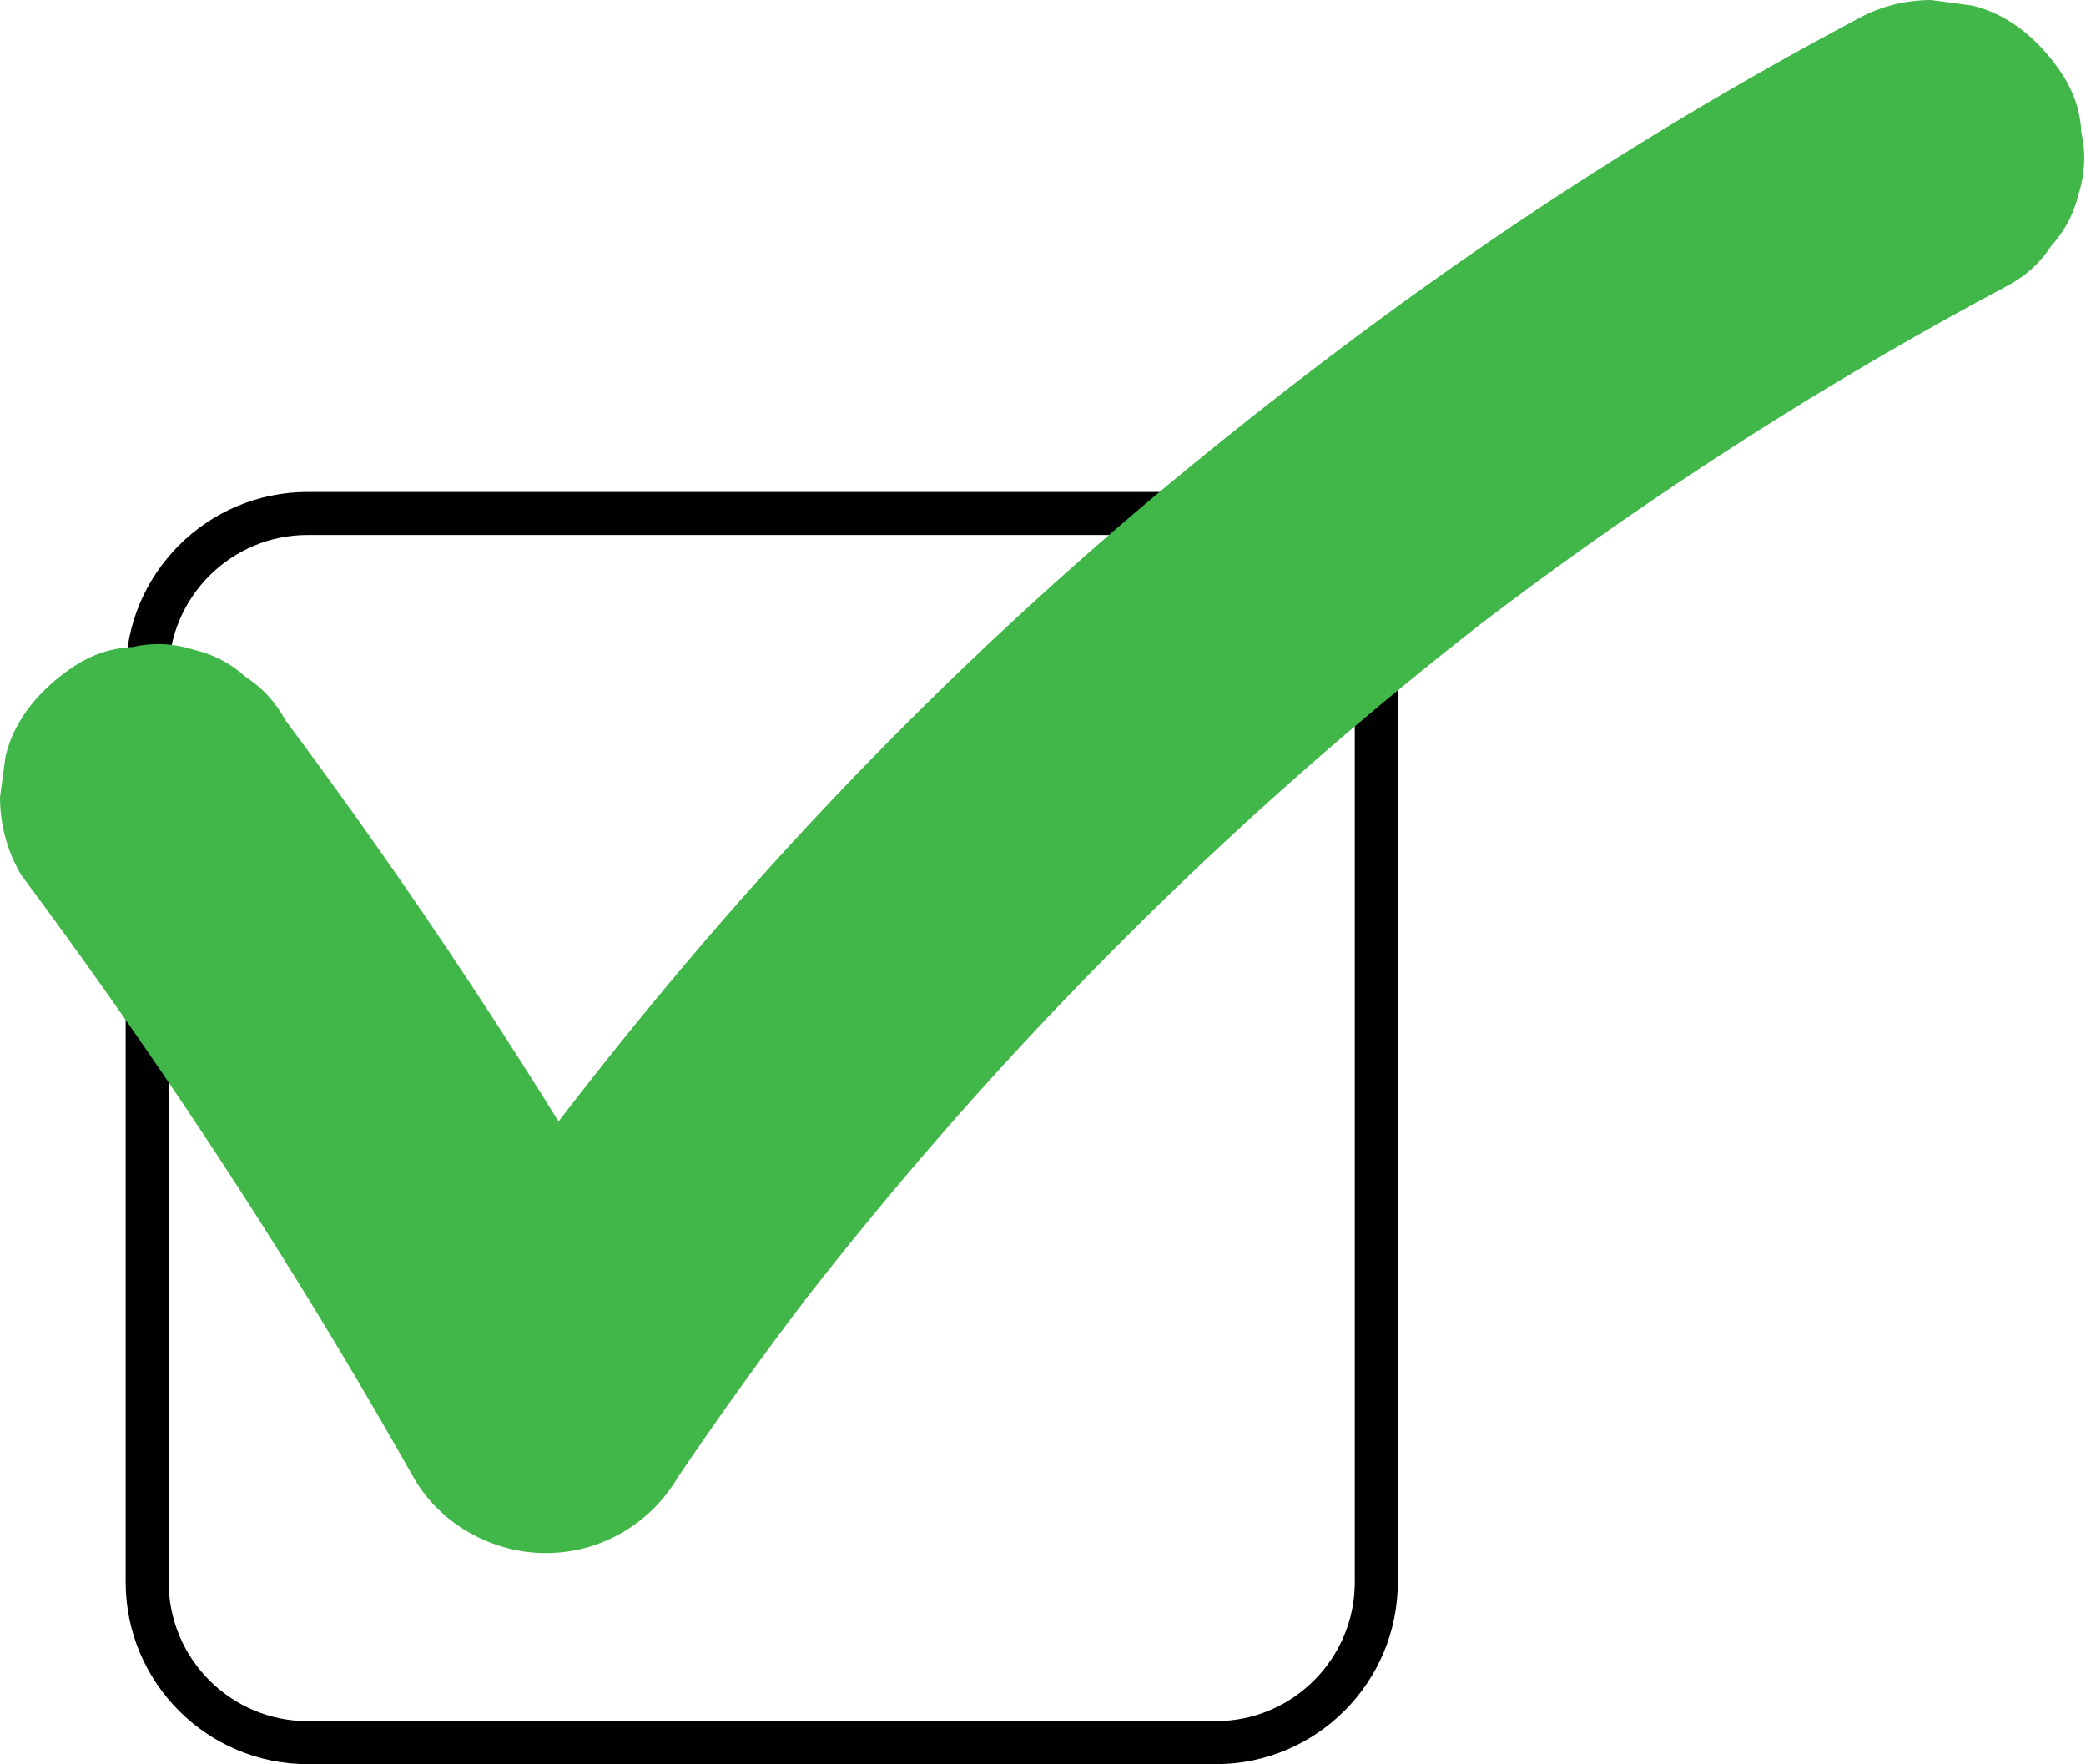 <?xml version="1.0" encoding="UTF-8"?>
<!DOCTYPE svg PUBLIC '-//W3C//DTD SVG 1.0//EN'
          'http://www.w3.org/TR/2001/REC-SVG-20010904/DTD/svg10.dtd'>
<svg height="1927.3" preserveAspectRatio="xMidYMid meet" version="1.0" viewBox="0.0 0.0 2279.0 1927.3" width="2279.0" xmlns="http://www.w3.org/2000/svg" xmlns:xlink="http://www.w3.org/1999/xlink" zoomAndPan="magnify"
><g id="change1_1"
  ><path d="M1328.39,1927.3H336.03c-109.58,0-198.74-89.15-198.74-198.74V736.2c0-109.58,89.15-198.74,198.74-198.74 h992.36c109.59,0,198.74,89.15,198.74,198.74v992.36C1527.13,1838.15,1437.98,1927.3,1328.39,1927.3z M336.03,584.46 c-83.67,0-151.74,68.07-151.74,151.74v992.36c0,83.67,68.07,151.74,151.74,151.74h992.36c83.67,0,151.74-68.07,151.74-151.74V736.2 c0-83.67-68.07-151.74-151.74-151.74H336.03z" fill="#010101"
  /></g
  ><g id="change2_1"
  ><path d="M2274,145.02c-1.01-22.26-7.63-42.99-19.85-62.18c-23.02-35.71-57.31-67.15-99.95-76.86 c-14.82-1.99-29.64-3.98-44.46-5.97c-30.19,0.09-58.33,7.7-84.41,22.83c-118.8,63.17-234.53,132.05-346.69,206.38 c-122.7,81.31-240.93,169.34-355.4,261.83c-104.24,84.23-204.49,173.39-300.29,267.1c-96.18,94.08-187.9,192.72-274.69,295.53 c-47.31,56.04-93.37,113.24-138.05,171.49c-62.89-101.4-128.6-201.05-197.25-298.66c-33.11-47.09-66.89-93.71-101.29-139.86 c-10.51-19.49-24.87-35.13-43.08-46.93c-16.15-14.78-35.11-24.76-56.88-29.93c-22.23-6.97-44.46-7.97-66.69-2.99 c-22.26,1.01-42.99,7.62-62.18,19.85c-35.71,23.02-67.15,57.31-76.86,99.95C3.98,841.41,1.99,856.23,0,871.05 c0.09,30.19,7.71,58.33,22.83,84.41c122.22,164.01,236.41,333.99,341.9,509.24c29.69,49.32,58.67,99.06,86.99,149.18 c28.86,51.08,86.16,82.84,144.42,82.84c30.19-0.09,58.33-7.71,84.41-22.84c25.13-14.87,45.13-34.87,60-60 c44.97-66.59,91.87-131.86,140.58-195.76c82.66-106.03,170.28-208.16,262.66-305.83c96.5-102.01,198.07-199.22,304.19-291.18 c55.89-48.42,113.1-95.3,171.42-140.75c139.62-106.42,285.75-204.25,437.55-292.44c45.25-26.28,90.99-51.69,137.19-76.26 c19.49-10.51,35.13-24.87,46.93-43.08c14.78-16.16,24.76-35.11,29.94-56.88C2277.98,189.48,2278.98,167.25,2274,145.02z" fill="#41b649"
  /></g
></svg
>
